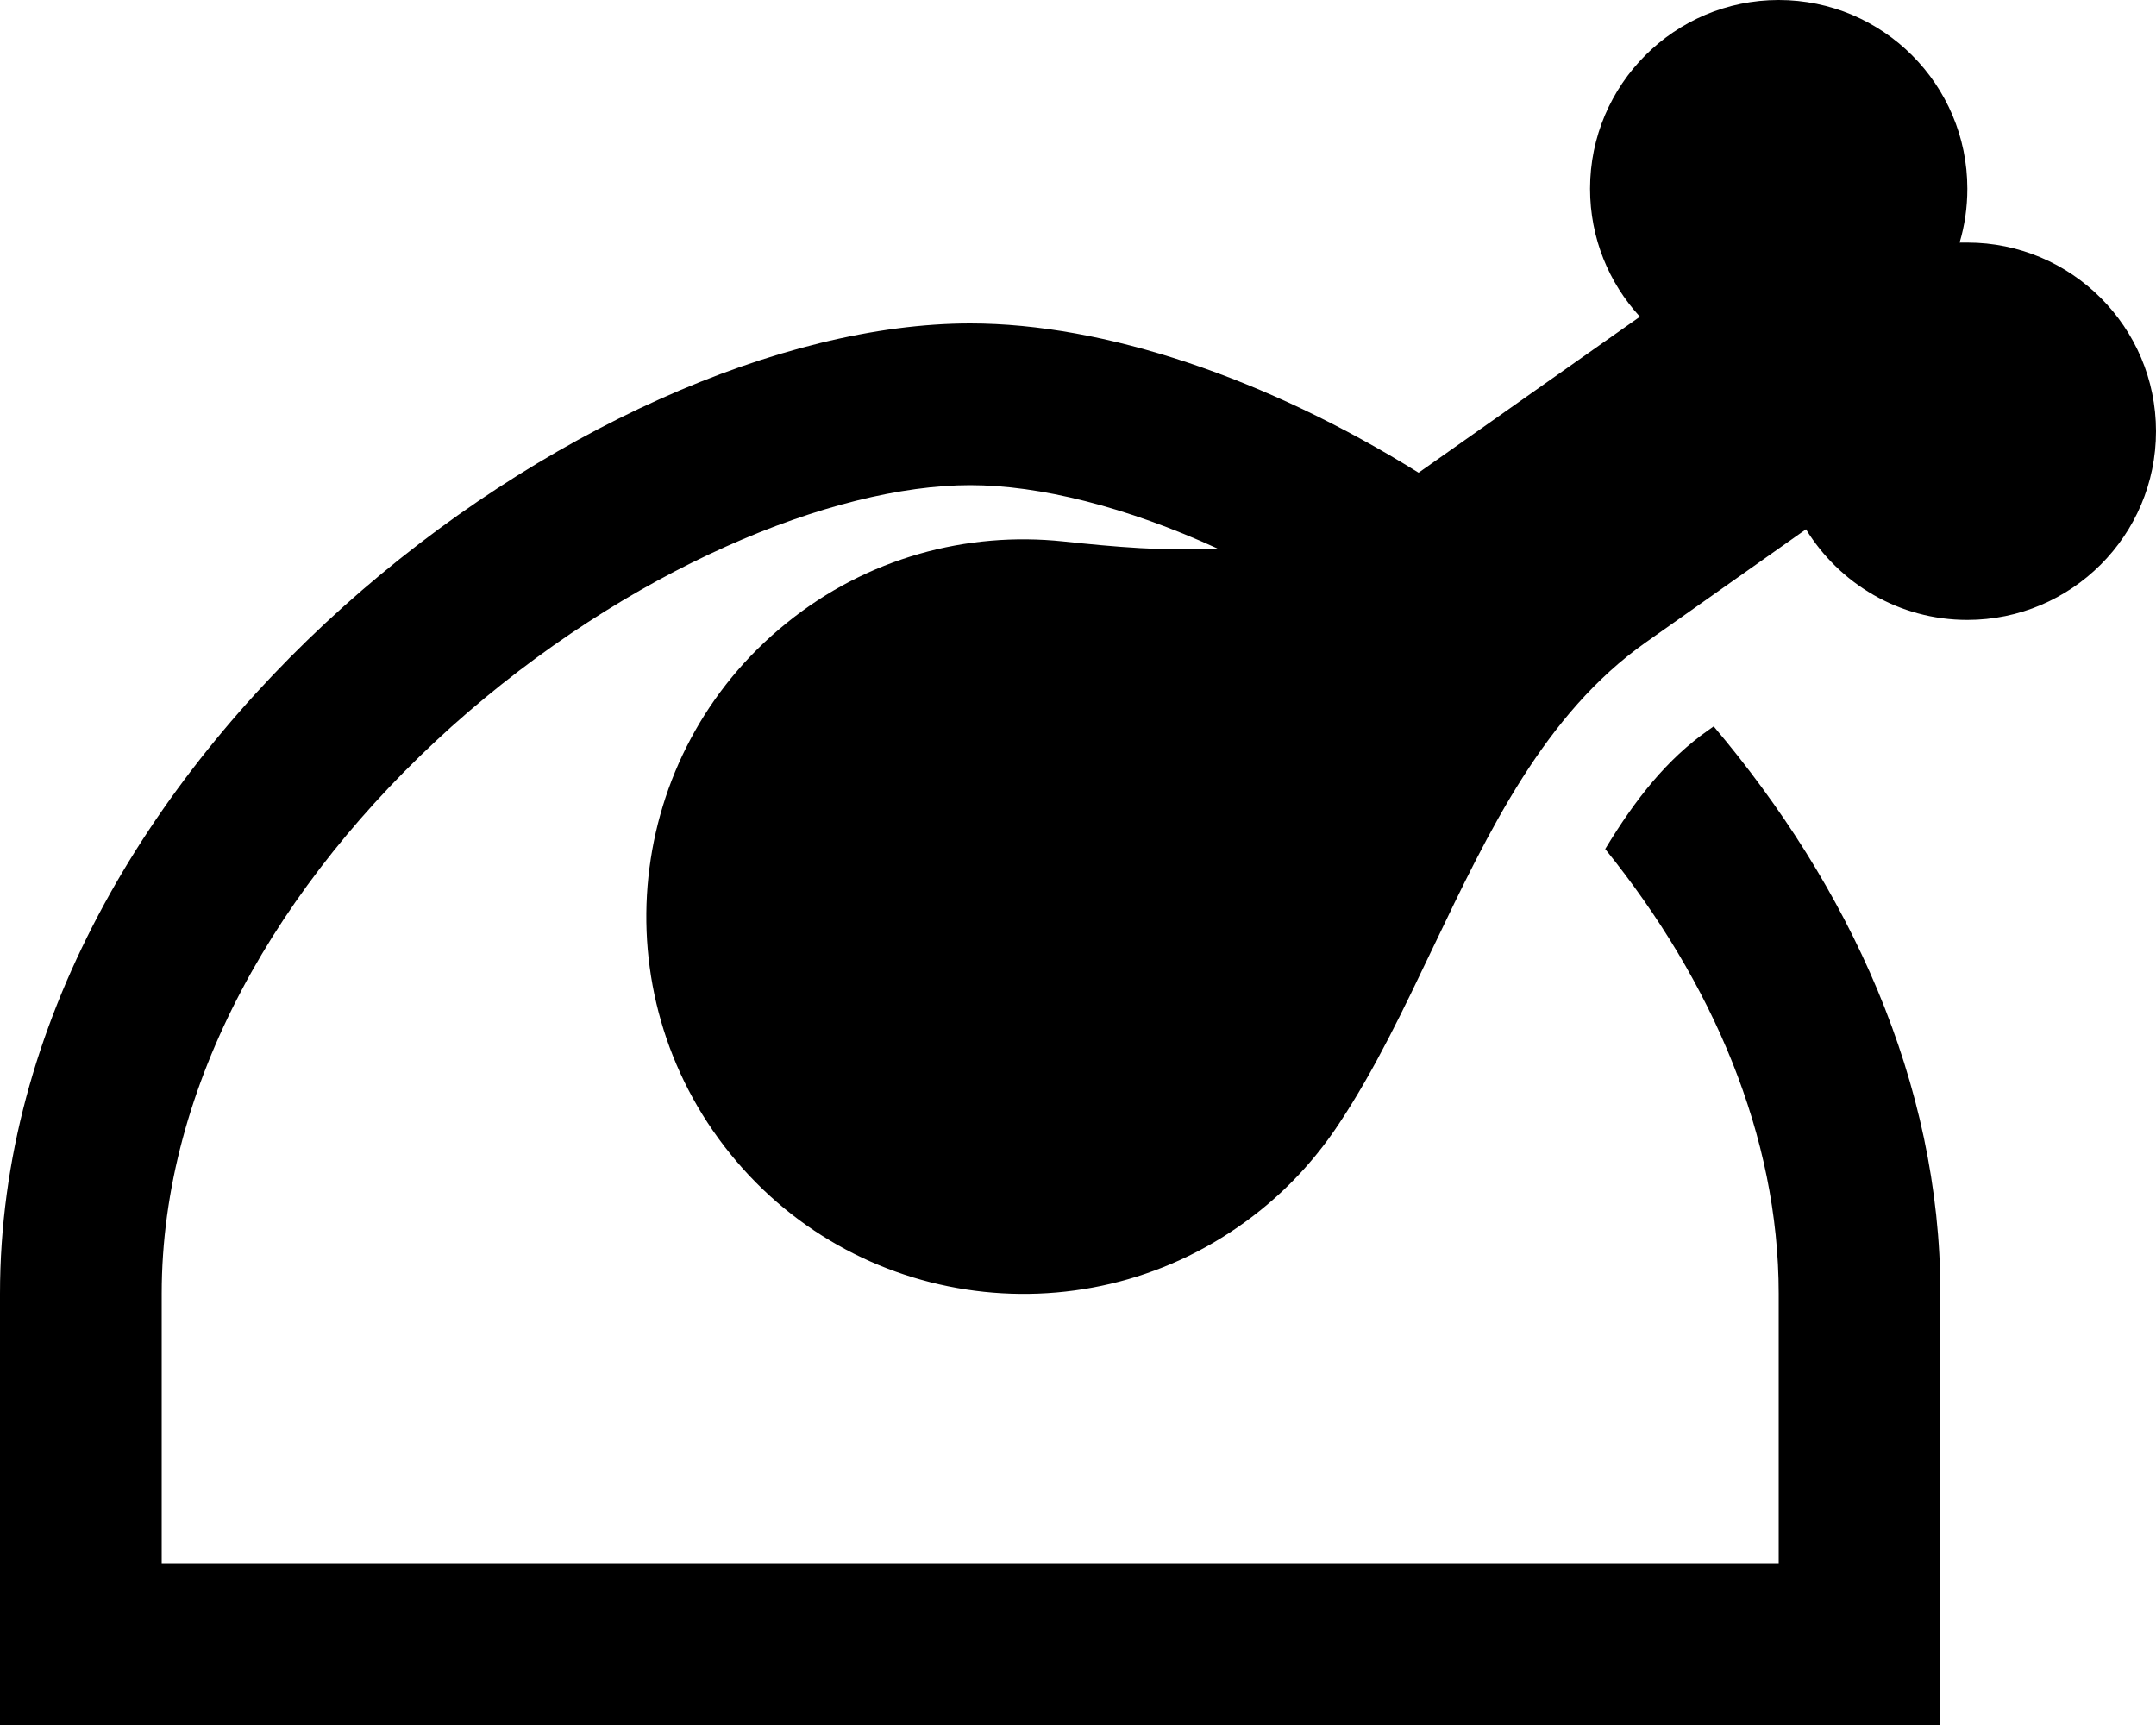 <svg xmlns="http://www.w3.org/2000/svg" viewBox="0 0 640 512"><!--! Font Awesome Pro 6.5.0 by @fontawesome - https://fontawesome.com License - https://fontawesome.com/license (Commercial License) Copyright 2023 Fonticons, Inc. --><path d="M584 56c0 5.6-.8 11-2.3 16c.8 0 1.6 0 2.3 0c30.9 0 56 25.1 56 56s-25.1 56-56 56c-20.3 0-38-10.8-47.9-26.9l-47.6 33.6c-30 21.2-46.5 55.8-63 90.3c-8.7 18.2-17.3 36.4-28 52.5c-6.2 9.4-13.9 18.1-23.2 25.6c-48.1 38.9-118.6 31.5-157.5-16.6s-31.5-118.6 16.6-157.5c24-19.5 53.7-27.3 82.2-24.3c15 1.6 30.7 3 45.8 2.1C334.3 150.4 308.5 144 288 144c-40.6 0-101.6 24.8-154 71.7C82.5 262 48 322 48 384v80H288 528V384c0-46.8-19.6-92.5-51.5-132c9-14.9 18.4-26.7 30.5-35.2l1.7-1.2C548.7 262.9 576 321 576 384v80 48H528 288 48 0V464 384C0 224 176 96 288 96c39.9 0 87.9 16.2 133.1 44.3L486.8 94C477.6 84 472 70.7 472 56c0-30.9 25.1-56 56-56s56 25.1 56 56z"/></svg>